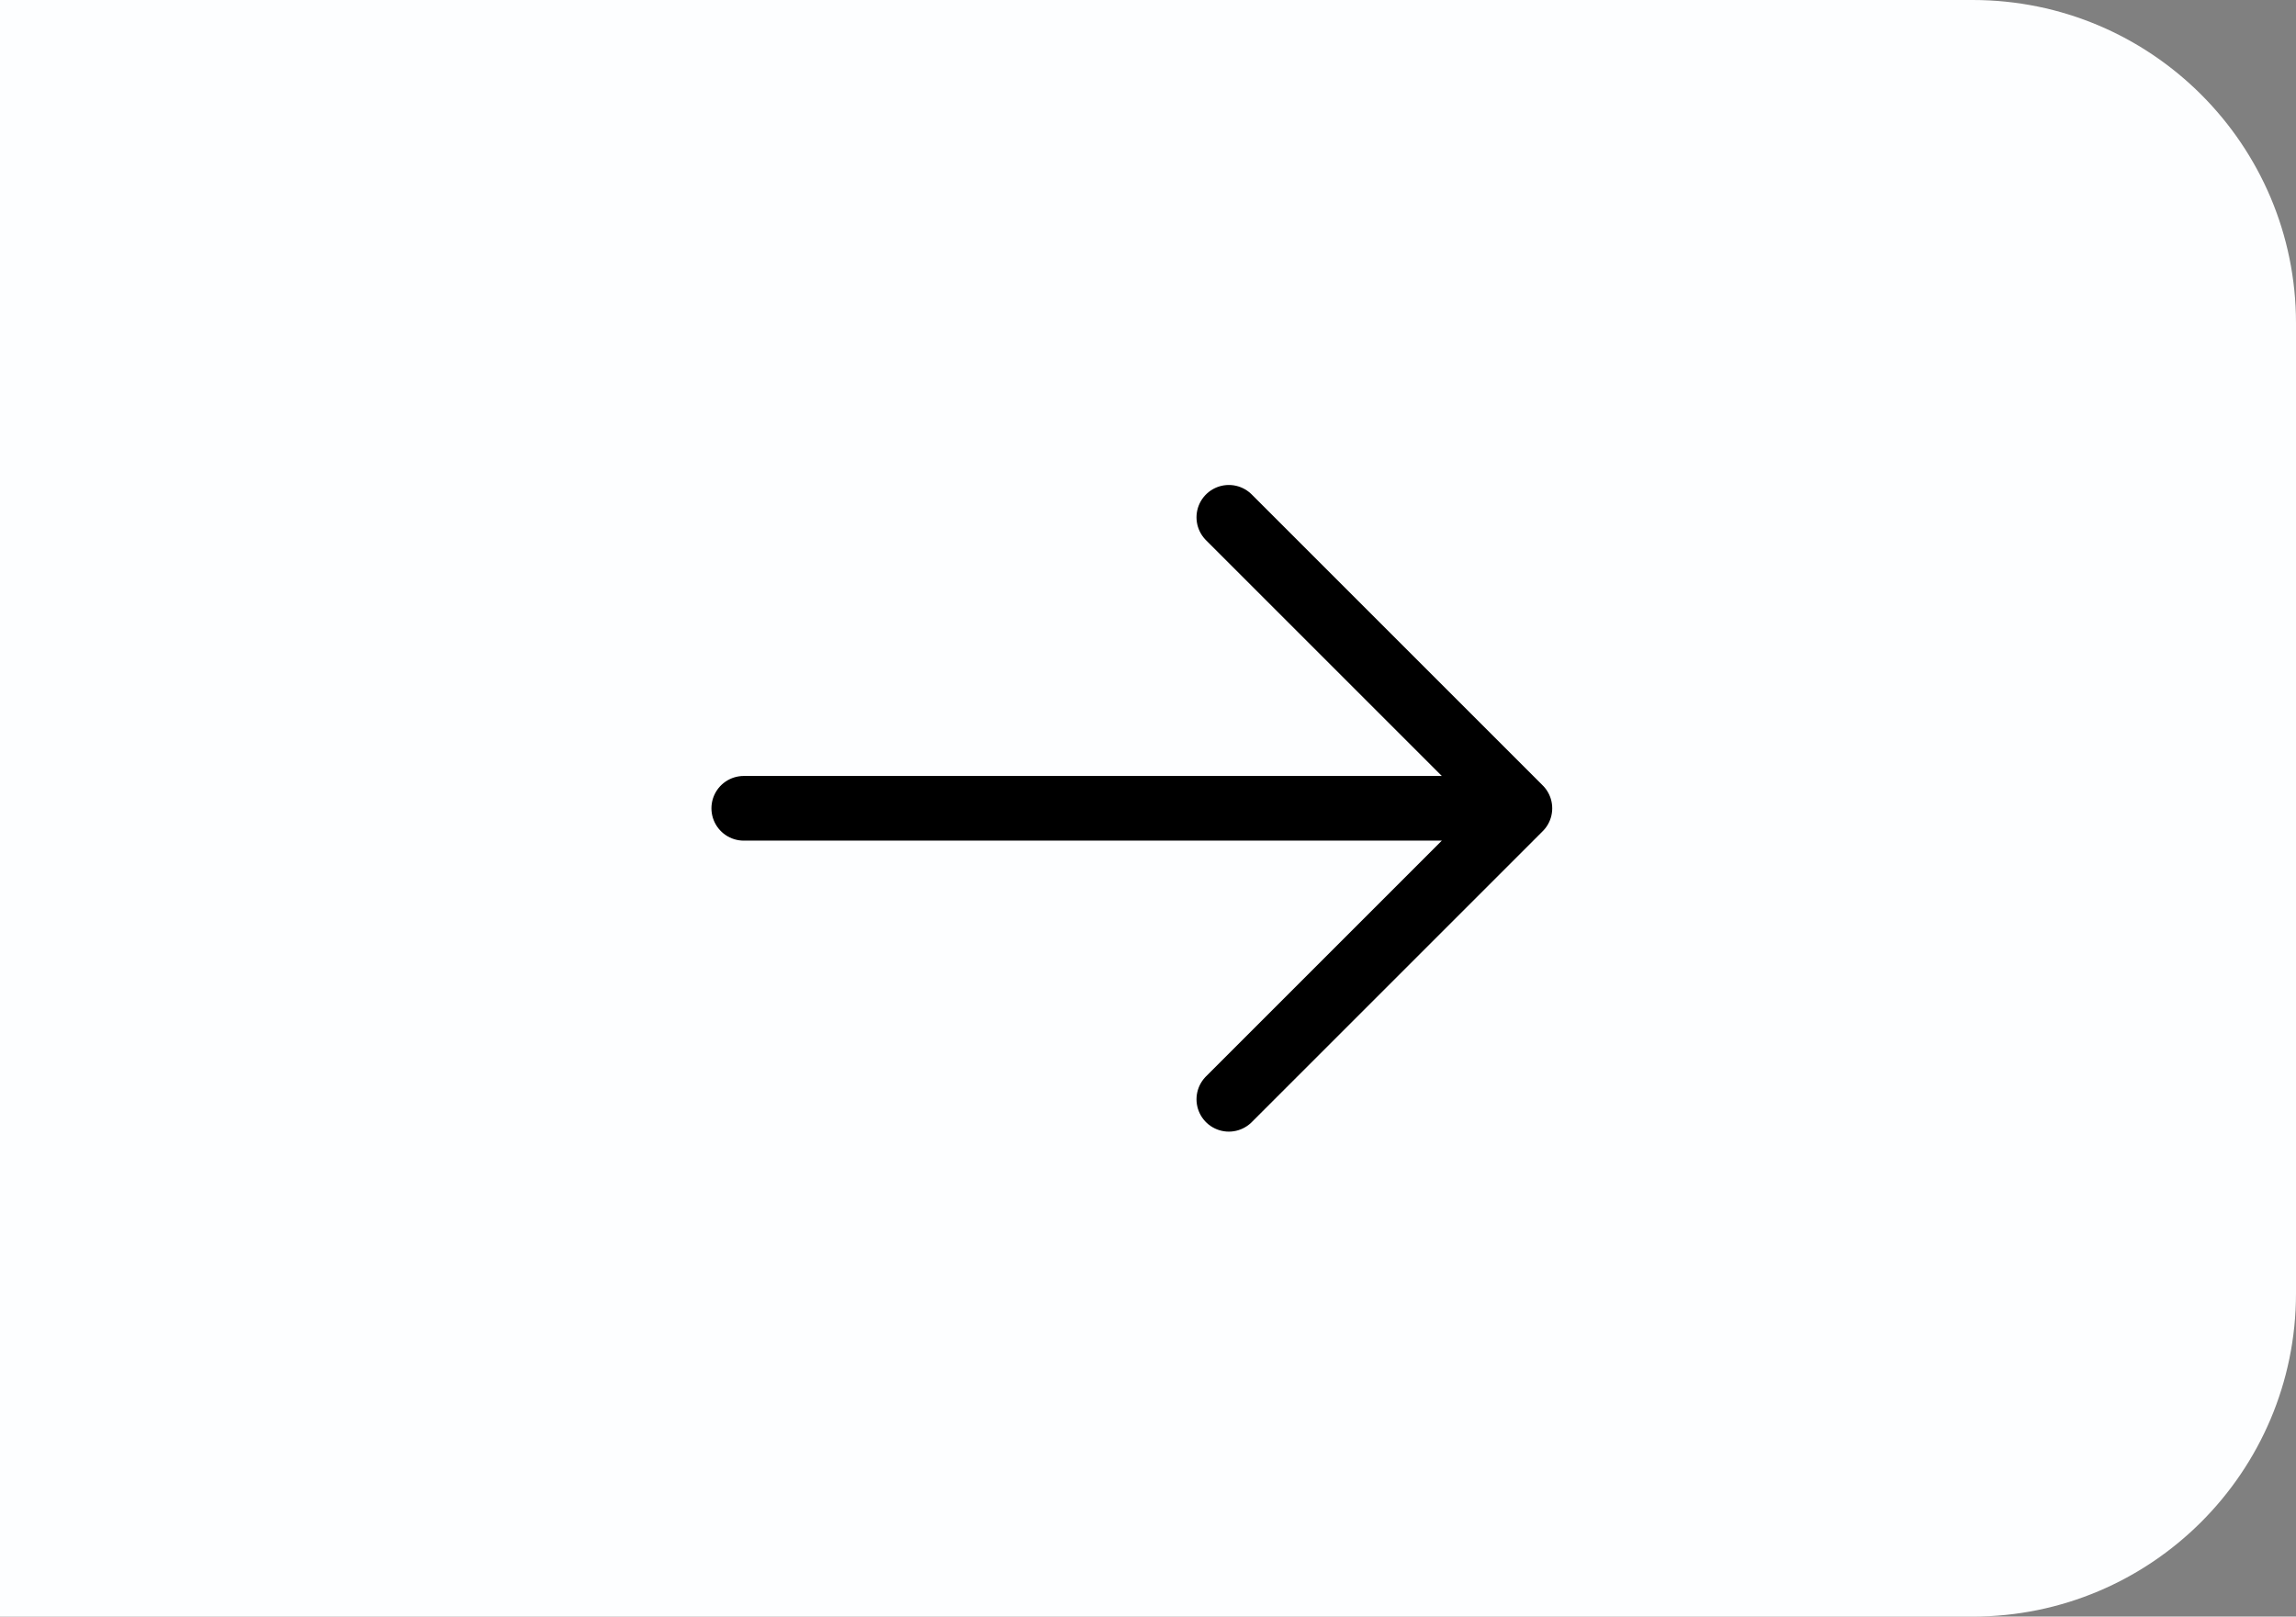 <svg width="71" height="50" viewBox="0 0 71 50" fill="none" xmlns="http://www.w3.org/2000/svg">
<rect x="0" y="0" width="71" height="50" fill="#808080" stroke="none"/>
<path d="M0 0H61C66.523 0 71 4.477 71 10V40C71 45.523 66.523 50 61 50H0V0Z" fill="#FDFEFF"/>
<path d="M23 25H47M47 25L38 16M47 25L38 34" stroke="black" stroke-width="2" stroke-linecap="round" stroke-linejoin="round"/>
</svg>
